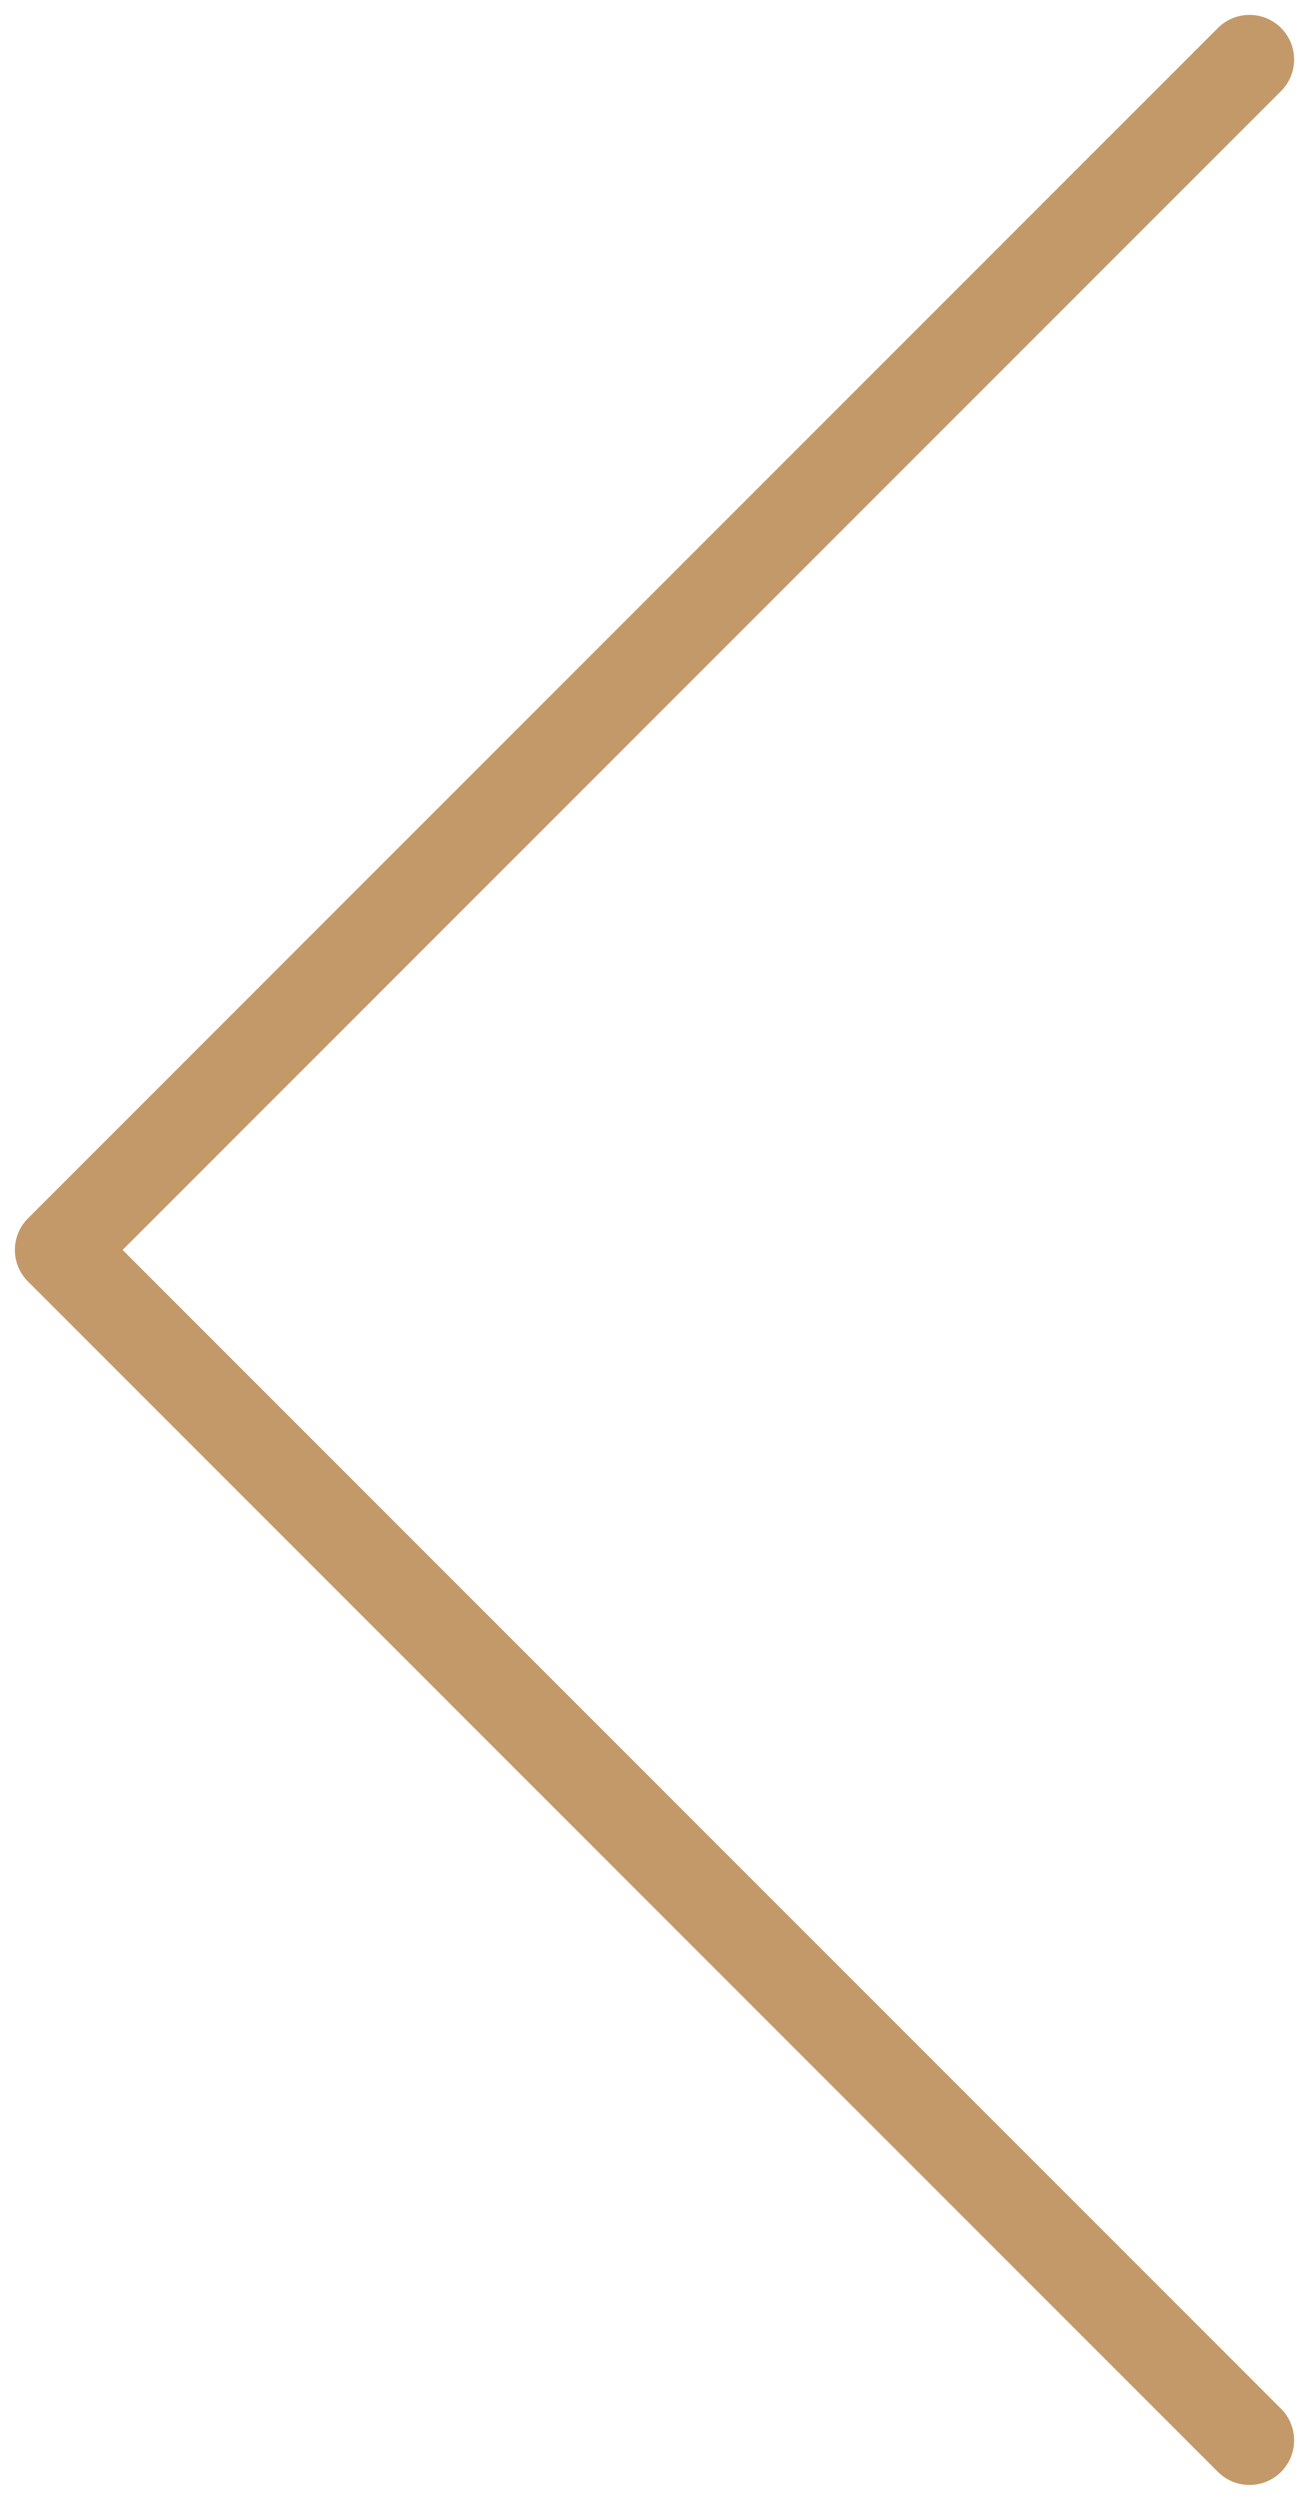 <svg width="22" height="42" viewBox="0 0 22 42" fill="none" xmlns="http://www.w3.org/2000/svg">
<path d="M21 41L1 21L21 1" stroke="#C3996A" stroke-width="1.5" stroke-linecap="round" stroke-linejoin="round"/>
</svg>
